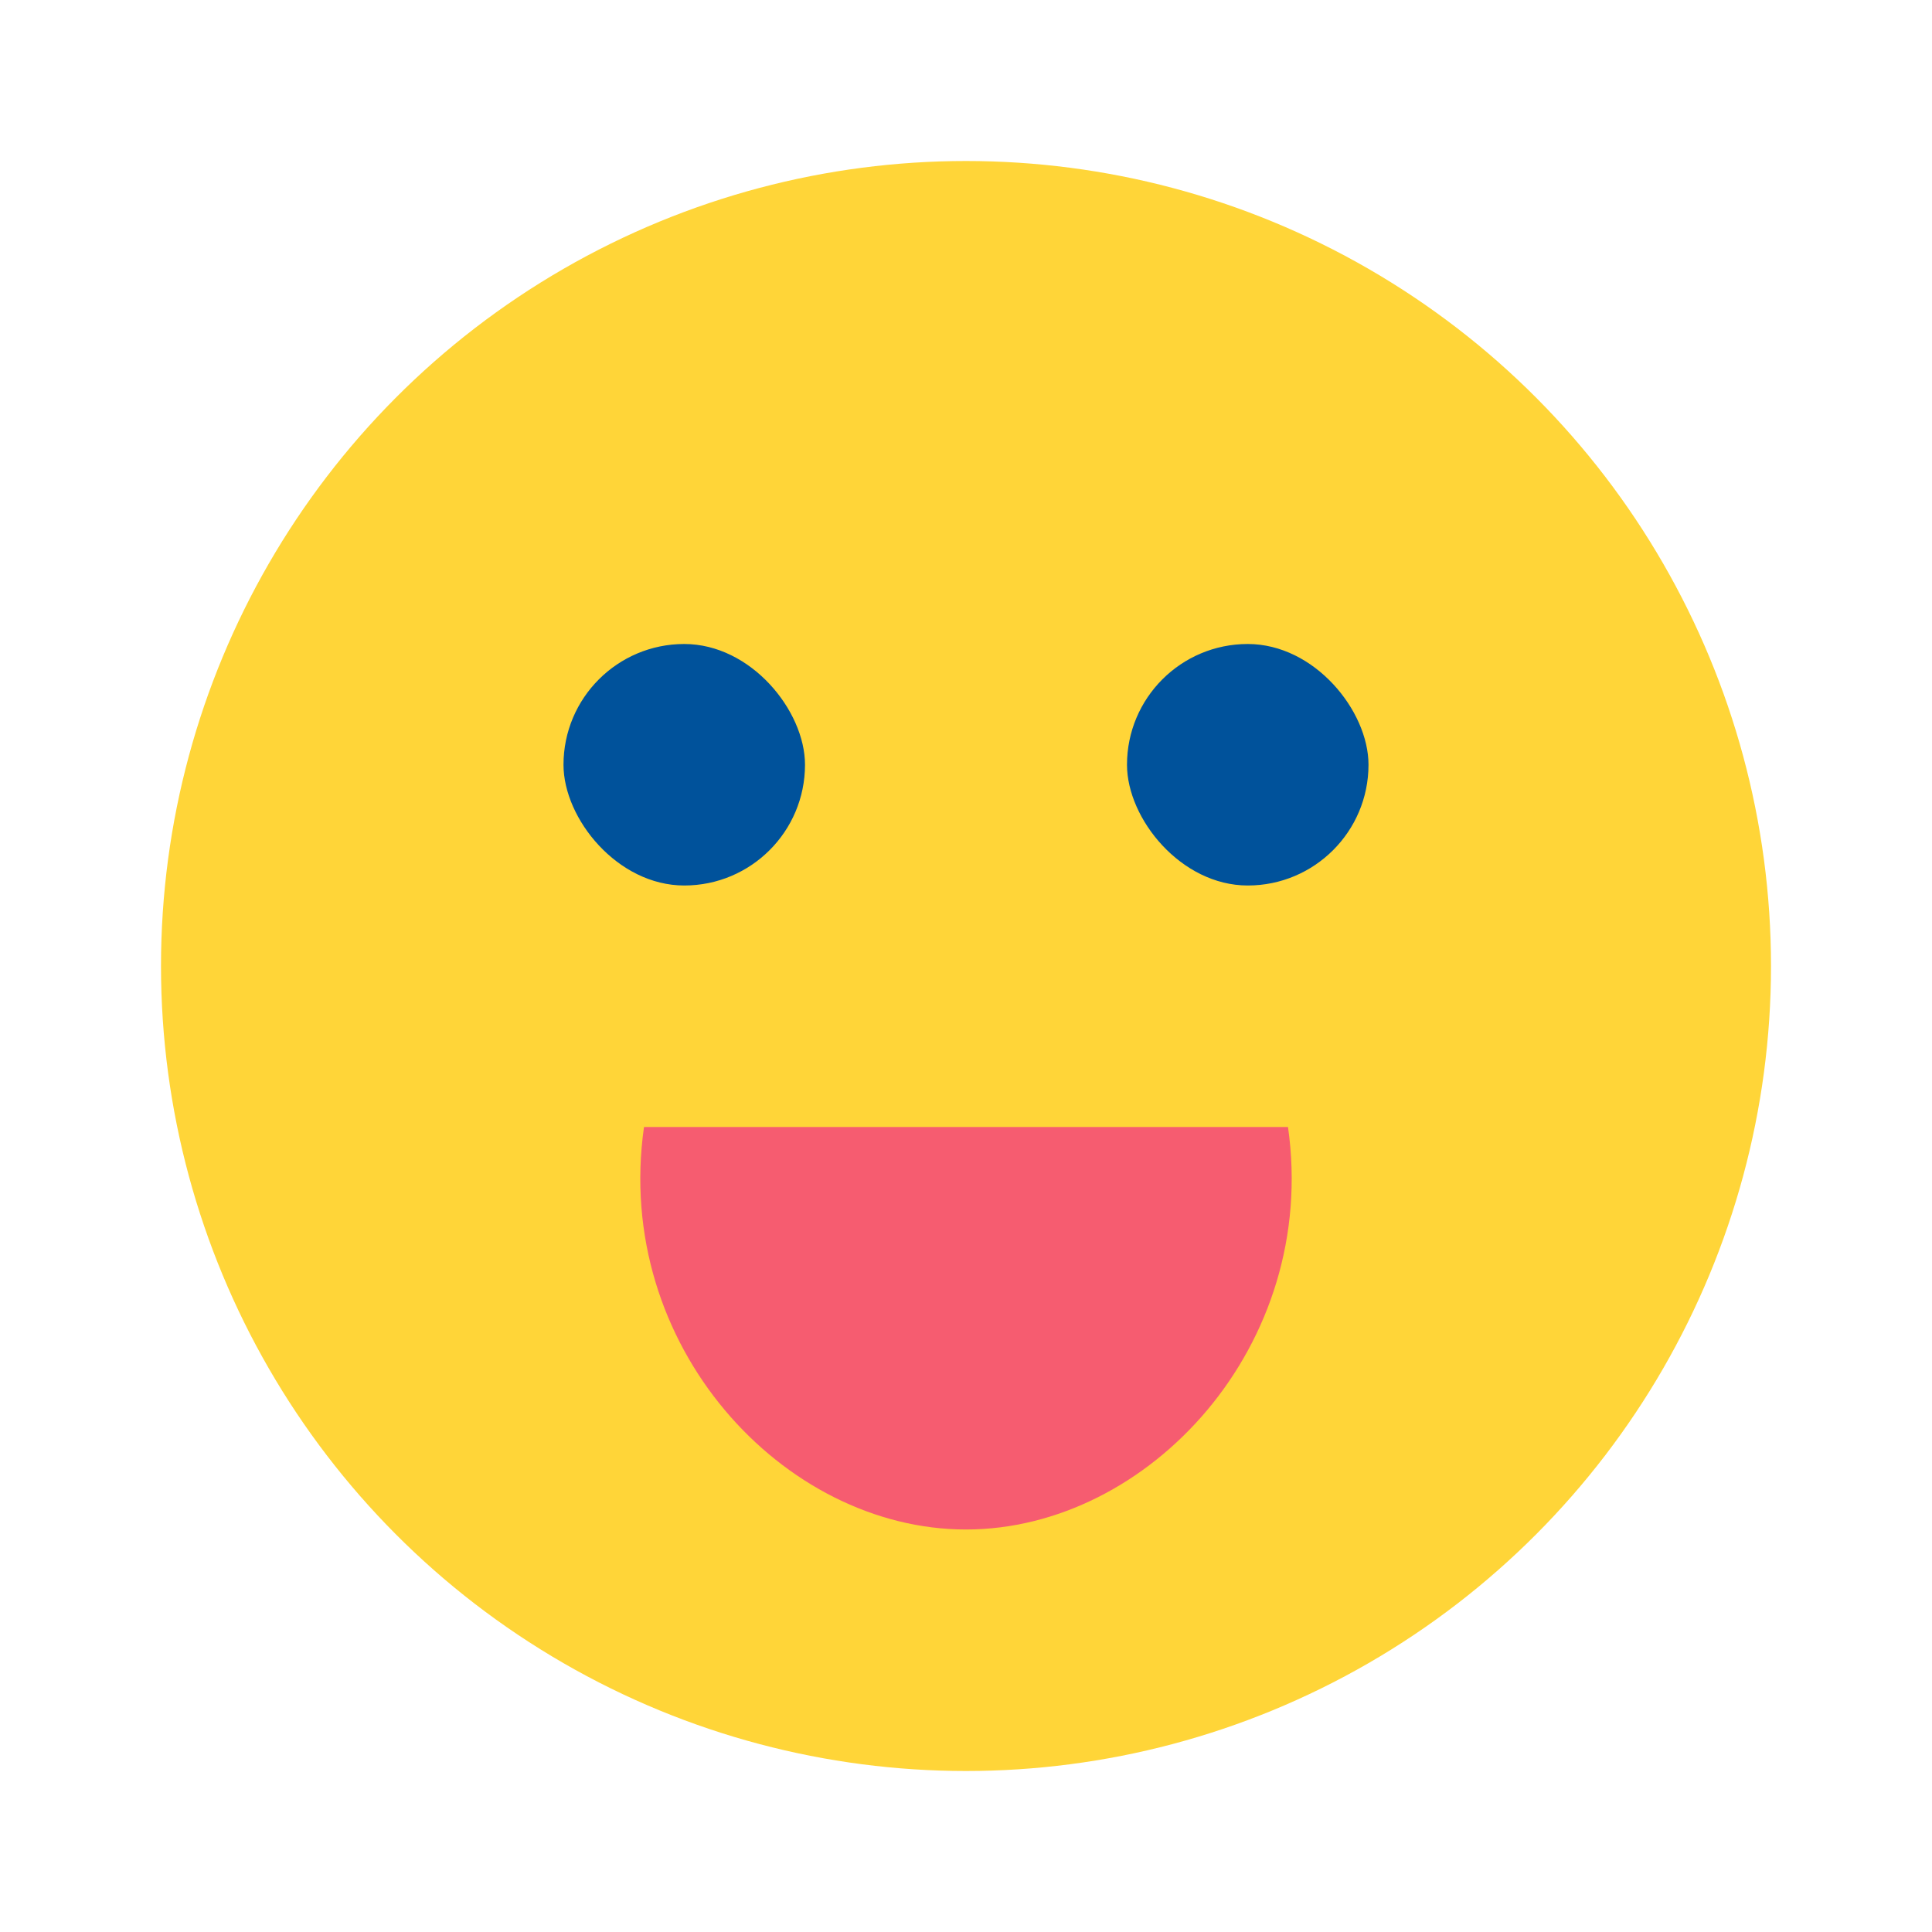 <?xml version="1.0" encoding="UTF-8"?><svg id="icon" xmlns="http://www.w3.org/2000/svg" width="24" height="24" viewBox="0 0 24 24"><defs><style>.cls-1{fill:#ffd538;}.cls-1,.cls-2,.cls-3,.cls-4{stroke-width:0px;}.cls-2{fill:none;}.cls-3{fill:#00529b;}.cls-4{fill:#f65c70;}</style></defs><circle class="cls-1" cx="12" cy="12" r="10"/><path class="cls-4" d="M16,14c.387,2.714-1.732,5-4,5s-4.387-2.286-4-5h8Z"/><rect class="cls-3" x="7" y="8" width="3" height="3" rx="1.5" ry="1.5"/><rect class="cls-3" x="14" y="8" width="3" height="3" rx="1.5" ry="1.5"/><rect class="cls-2" width="24" height="24"/></svg>